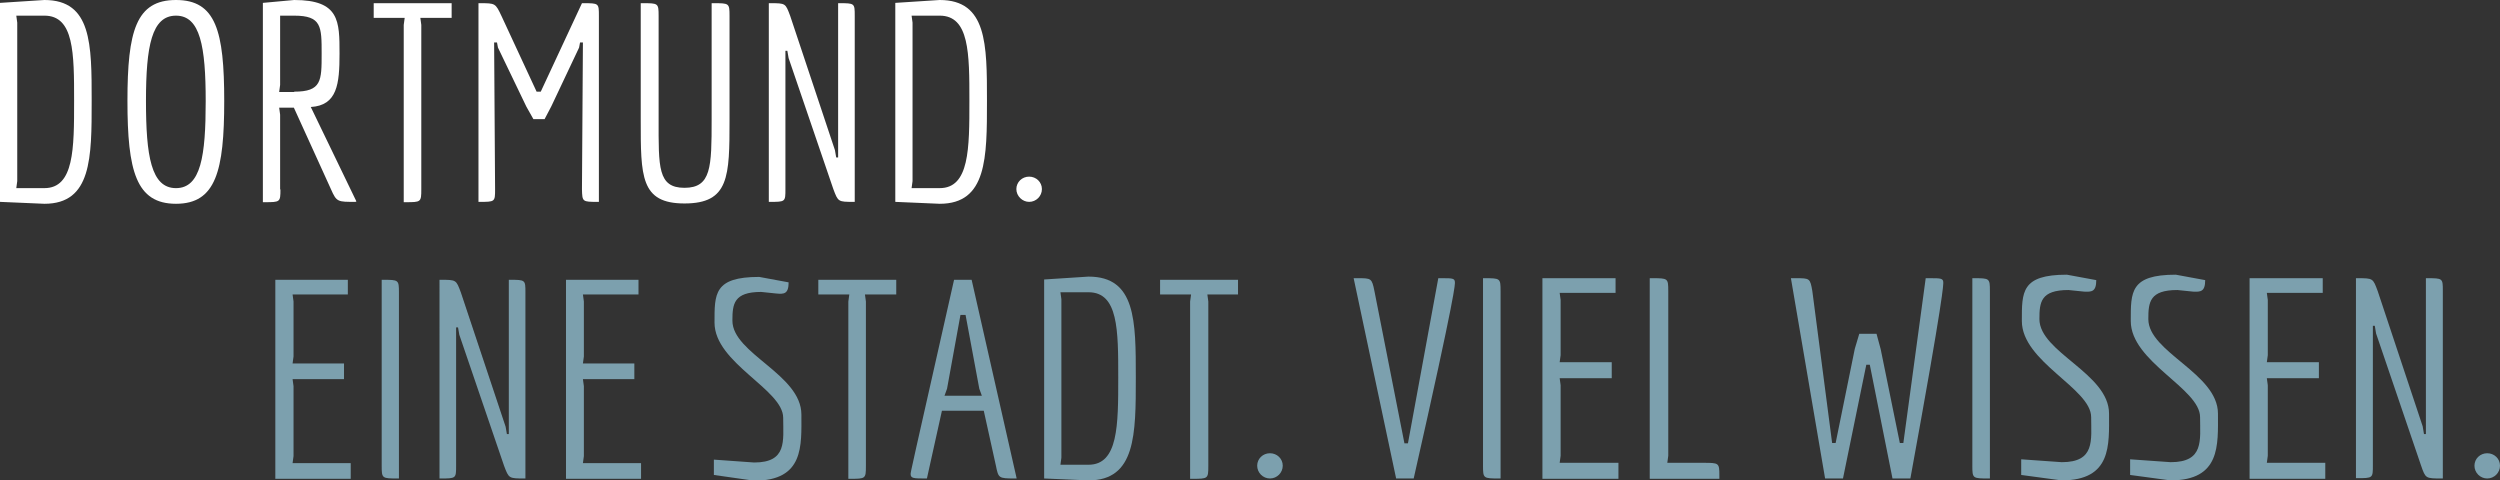<?xml version="1.0" encoding="utf-8"?>
<!-- Generator: Adobe Illustrator 24.1.2, SVG Export Plug-In . SVG Version: 6.00 Build 0)  -->
<svg version="1.1" id="Ebene_1" xmlns="http://www.w3.org/2000/svg" xmlns:xlink="http://www.w3.org/1999/xlink" x="0px" y="0px"
	 viewBox="0 0 782.7 150.4" style="enable-background:new 0 0 782.7 150.4;" xml:space="preserve">
<rect x="0" y="0" width="782.7" height="150.4" fill="#333333" stroke="none"/>
<style type="text/css">
	.st0{fill:#FFFFFF;}
	.st1{fill:#7CA0AE;}
</style>
<g>
	<g>
		<path class="st0" d="M0,63.2V0.9L13.9,0c14.8,0,14.8,13.8,14.8,31.6c0,17.8,0,32.2-14.8,32.2L0,63.2z M13.9,58.9
			c9.3,0,9.3-12.4,9.3-27.3c0-14.9,0-26.7-9.3-26.7H5.1l0.3,2.2v49.6l-0.3,2.2H13.9z"/>
		<path class="st0" d="M39.9,31.6C39.9,9.7,42.6,0,55.1,0s15.1,9.7,15.1,31.6c0,21.9-2.6,32.2-15.1,32.2S39.9,53.5,39.9,31.6z
			 M64.4,31.7c0-17.1-1.7-26.8-9.3-26.8c-7.6,0-9.4,9.5-9.4,26.7c0,17.2,1.6,27.3,9.4,27.3S64.4,48.8,64.4,31.7z"/>
		<path class="st0" d="M111.4,63.2c-5.7,0-6,0.1-7.8-4L92,33.7h-4.6l0.3,2.2v23.4h0.1c0,4-0.1,4-5,4h-0.5V0.9L92.1,0
			c14.2,0,14.2,6.6,14.2,16.8c0,9.5-0.7,16.2-9,16.7l14.3,29.6H111.4z M92.1,28.7c8.6,0,8.6-3.4,8.6-11.9c0-8.5,0-11.9-8.6-11.9
			h-4.4v2.2v19.5l-0.3,2.2H92.1z"/>
		<path class="st0" d="M126.4,63.2V7.8l0.3-2.2h-9.7V1h24.4v4.6h-9.8l0.3,2.2v51.5c0,4-0.1,4-5,4H126.4z"/>
		<path class="st0" d="M187.2,63.2c-4.9,0-4.9,0-5-4l0.3-45.9h-0.9l-0.3,1.6l-8.7,18.4l-2.1,4H167l-2.2-3.9l-8.9-18.5l-0.3-1.6h-0.9
			l0.3,45.9c0,4,0,4-4.9,4h-0.3V1h0.4c4.9,0,4.9,0,6.8,4l11,23.7h1.3L182.2,1h0.4c4.9,0,4.9,0,4.9,4v58.2H187.2z"/>
		<path class="st0" d="M222.8,1h0.6c4.9,0,5,0,5,4v32.5c0,17.8-0.1,26.2-14.1,26.2c-13.8,0-13.7-8.5-13.7-26.2V1h0.6c4.9,0,5,0,5,4
			v32.5c0,14.8-0.3,21.3,8.1,21.3s8.5-6.5,8.5-21.3V1z"/>
		<path class="st0" d="M267.3,63.2c-4.9,0-4.9,0-6.4-4l-14-41l-0.4-2.3h-0.6v43.3c0,4,0,4-4.9,4h-0.3V1h0.4c4.9,0,4.8,0,6.3,4l14,42
			l0.4,2.3h0.6V1h0.3c4.9,0,4.9,0,4.9,4v58.2H267.3z"/>
		<path class="st0" d="M280.3,63.2V0.9L294.2,0c14.8,0,14.8,13.8,14.8,31.6c0,17.8,0,32.2-14.8,32.2L280.3,63.2z M294.2,58.9
			c9.3,0,9.3-12.4,9.3-27.3c0-14.9,0-26.7-9.3-26.7h-8.8l0.3,2.2v49.6l-0.3,2.2H294.2z"/>
		<path class="st0" d="M318.2,59.2c0-2.2,1.8-3.9,4-3.9c2.2,0,4,1.7,4,3.9c0,2.2-1.8,4-4,4C320.1,63.2,318.2,61.4,318.2,59.2z"/>
	</g>
	<g>
		<path class="st1" d="M86.2,149.8V87.6h22.7v4.6H91.6l0.3,2.2v17.2l-0.3,2.2h16.1v4.9H91.6l0.3,2.2v21.9l-0.3,2.2h18.2v4.9H86.2z"
			/>
		<path class="st1" d="M124.5,149.8c-4.9,0-5,0-5-4V87.6h0.4c4.9,0,5,0,5,4v58.2H124.5z"/>
		<path class="st1" d="M164.2,149.8c-4.9,0-4.9,0-6.4-4l-14-41l-0.4-2.3h-0.6v43.3c0,4,0,4-4.9,4h-0.3V87.6h0.4c4.9,0,4.8,0,6.3,4
			l14,42l0.4,2.3h0.6V87.6h0.3c4.9,0,4.9,0,4.9,4v58.2H164.2z"/>
		<path class="st1" d="M177.2,149.8V87.6h22.7v4.6h-17.4l0.3,2.2v17.2l-0.3,2.2h16.1v4.9h-16.1l0.3,2.2v21.9l-0.3,2.2h18.2v4.9
			H177.2z"/>
		<path class="st1" d="M223.5,148.7v-4.8l12.6,0.9c10.4,0,9.1-6.8,9.1-14c0-8.9-21.5-17.1-21.5-29.8c0-9-0.2-14.3,14-14.3l9.2,1.7
			c0,3.7-1.5,3.7-3.8,3.5l-4.8-0.5c-8.6,0-9,3.8-9,9c0,10.3,21.6,16.8,21.6,29.4c0,9.7,0.9,20.7-14.8,20.7L223.5,148.7z"/>
		<path class="st1" d="M265.6,149.8V94.4l0.3-2.2h-9.7v-4.6h24.4v4.6h-9.8l0.3,2.2v51.5c0,4-0.1,4-5,4H265.6z"/>
		<path class="st1" d="M317.8,149.8c-5.2,0-5.2-0.1-6-4l-3.8-17.2h-13.1l-4.7,21.2h-0.4c-3.7,0-4.7,0-4.7-1.4
			c0-0.6,0.2-1.5,13.6-60.8h5.5l14.1,62.2H317.8z M306.6,121.7l-4.3-23.1h-1.6l-4.2,23.1l-0.8,2.2h11.7L306.6,121.7z"/>
		<path class="st1" d="M326.9,149.8V87.5l13.9-0.9c14.8,0,14.8,13.8,14.8,31.6c0,17.8,0,32.2-14.8,32.2L326.9,149.8z M340.8,145.5
			c9.3,0,9.3-12.4,9.3-27.3c0-14.9,0-26.7-9.3-26.7H332l0.3,2.2v49.6l-0.3,2.2H340.8z"/>
		<path class="st1" d="M372.6,149.8V94.4l0.3-2.2h-9.7v-4.6h24.4v4.6H378l0.3,2.2v51.5c0,4-0.1,4-5,4H372.6z"/>
		<path class="st1" d="M393.6,145.8c0-2.2,1.8-3.9,4-3.9c2.2,0,4,1.7,4,3.9s-1.8,4-4,4C395.4,149.8,393.6,148,393.6,145.8z"/>
		<path class="st1" d="M437.1,149.8l-13.3-62.7h1.3c4.2,0,4.4,0,5.2,4l9.4,47.7h1.1l9.5-51.7h1.3c3,0,3.9,0,3.9,1.3
			c0,0.6,0.6,1.8-12.9,61.4H437.1z"/>
		<path class="st1" d="M469.4,149.8c-5,0-5.1,0-5.1-4V87.1h0.4c5,0,5.1,0,5.1,4v58.7H469.4z"/>
		<path class="st1" d="M482.9,149.8V87.1h22.9v4.6h-17.5l0.3,2.2v17.3l-0.3,2.2h16.3v5h-16.3l0.3,2.2v22.1l-0.3,2.2h18.4v5H482.9z"
			/>
		<path class="st1" d="M516.5,149.8V87.1h0.7c5,0,5.1,0,5.1,4v51.6l-0.3,2.2h11.2c5,0,5.1,0,5.1,4v1H516.5z"/>
		<path class="st1" d="M592.5,149.8l-7.1-35.6h-1.1l-7.3,35.6h-5.6l-10.7-62.7h1.5c4.4,0,4.5,0,5.2,4l6.2,47.6h1.1l6-29.5l1.4-4.7
			h5.4l1.3,4.8l6,29.4h1.1l7-51.6h1.5c3,0,4,0,4,1.3c0,0.8,0.3,3.4-10.3,61.4H592.5z"/>
		<path class="st1" d="M622.6,149.8c-5,0-5.1,0-5.1-4V87.1h0.4c5,0,5.1,0,5.1,4v58.7H622.6z"/>
		<path class="st1" d="M632.8,148.7v-4.9l12.7,0.9c10.5,0,9.2-6.9,9.2-14.1c0-9-21.7-17.3-21.7-30.1c0-9.1-0.2-14.5,14.1-14.5
			l9.2,1.7c0,3.7-1.5,3.7-3.8,3.6l-4.9-0.5c-8.7,0-9.1,3.8-9.1,9.1c0,10.4,21.8,17,21.8,29.6c0,9.8,0.9,20.9-14.9,20.9L632.8,148.7z
			"/>
		<path class="st1" d="M666.9,148.7v-4.9l12.7,0.9c10.5,0,9.2-6.9,9.2-14.1c0-9-21.7-17.3-21.7-30.1c0-9.1-0.2-14.5,14.1-14.5
			l9.2,1.7c0,3.7-1.5,3.7-3.8,3.6l-4.9-0.5c-8.7,0-9.1,3.8-9.1,9.1c0,10.4,21.8,17,21.8,29.6c0,9.8,0.9,20.9-14.9,20.9L666.9,148.7z
			"/>
		<path class="st1" d="M704.3,149.8V87.1h22.9v4.6h-17.5l0.3,2.2v17.3l-0.3,2.2H726v5h-16.3l0.3,2.2v22.1l-0.3,2.2H728v5H704.3z"/>
		<path class="st1" d="M764.4,149.8c-5,0-5,0-6.4-4l-14.1-41.4l-0.4-2.4h-0.6v43.7c0,4,0,4-5,4h-0.3V87.1h0.4c5,0,4.9,0,6.4,4
			l14.1,42.4l0.4,2.4h0.6V87.1h0.3c5,0,5,0,5,4v58.7H764.4z"/>
		<path class="st1" d="M774.7,145.8c0-2.2,1.8-3.9,4-3.9s4,1.7,4,3.9s-1.8,4-4,4S774.7,148,774.7,145.8z"/>
	</g>
</g>
</svg>
